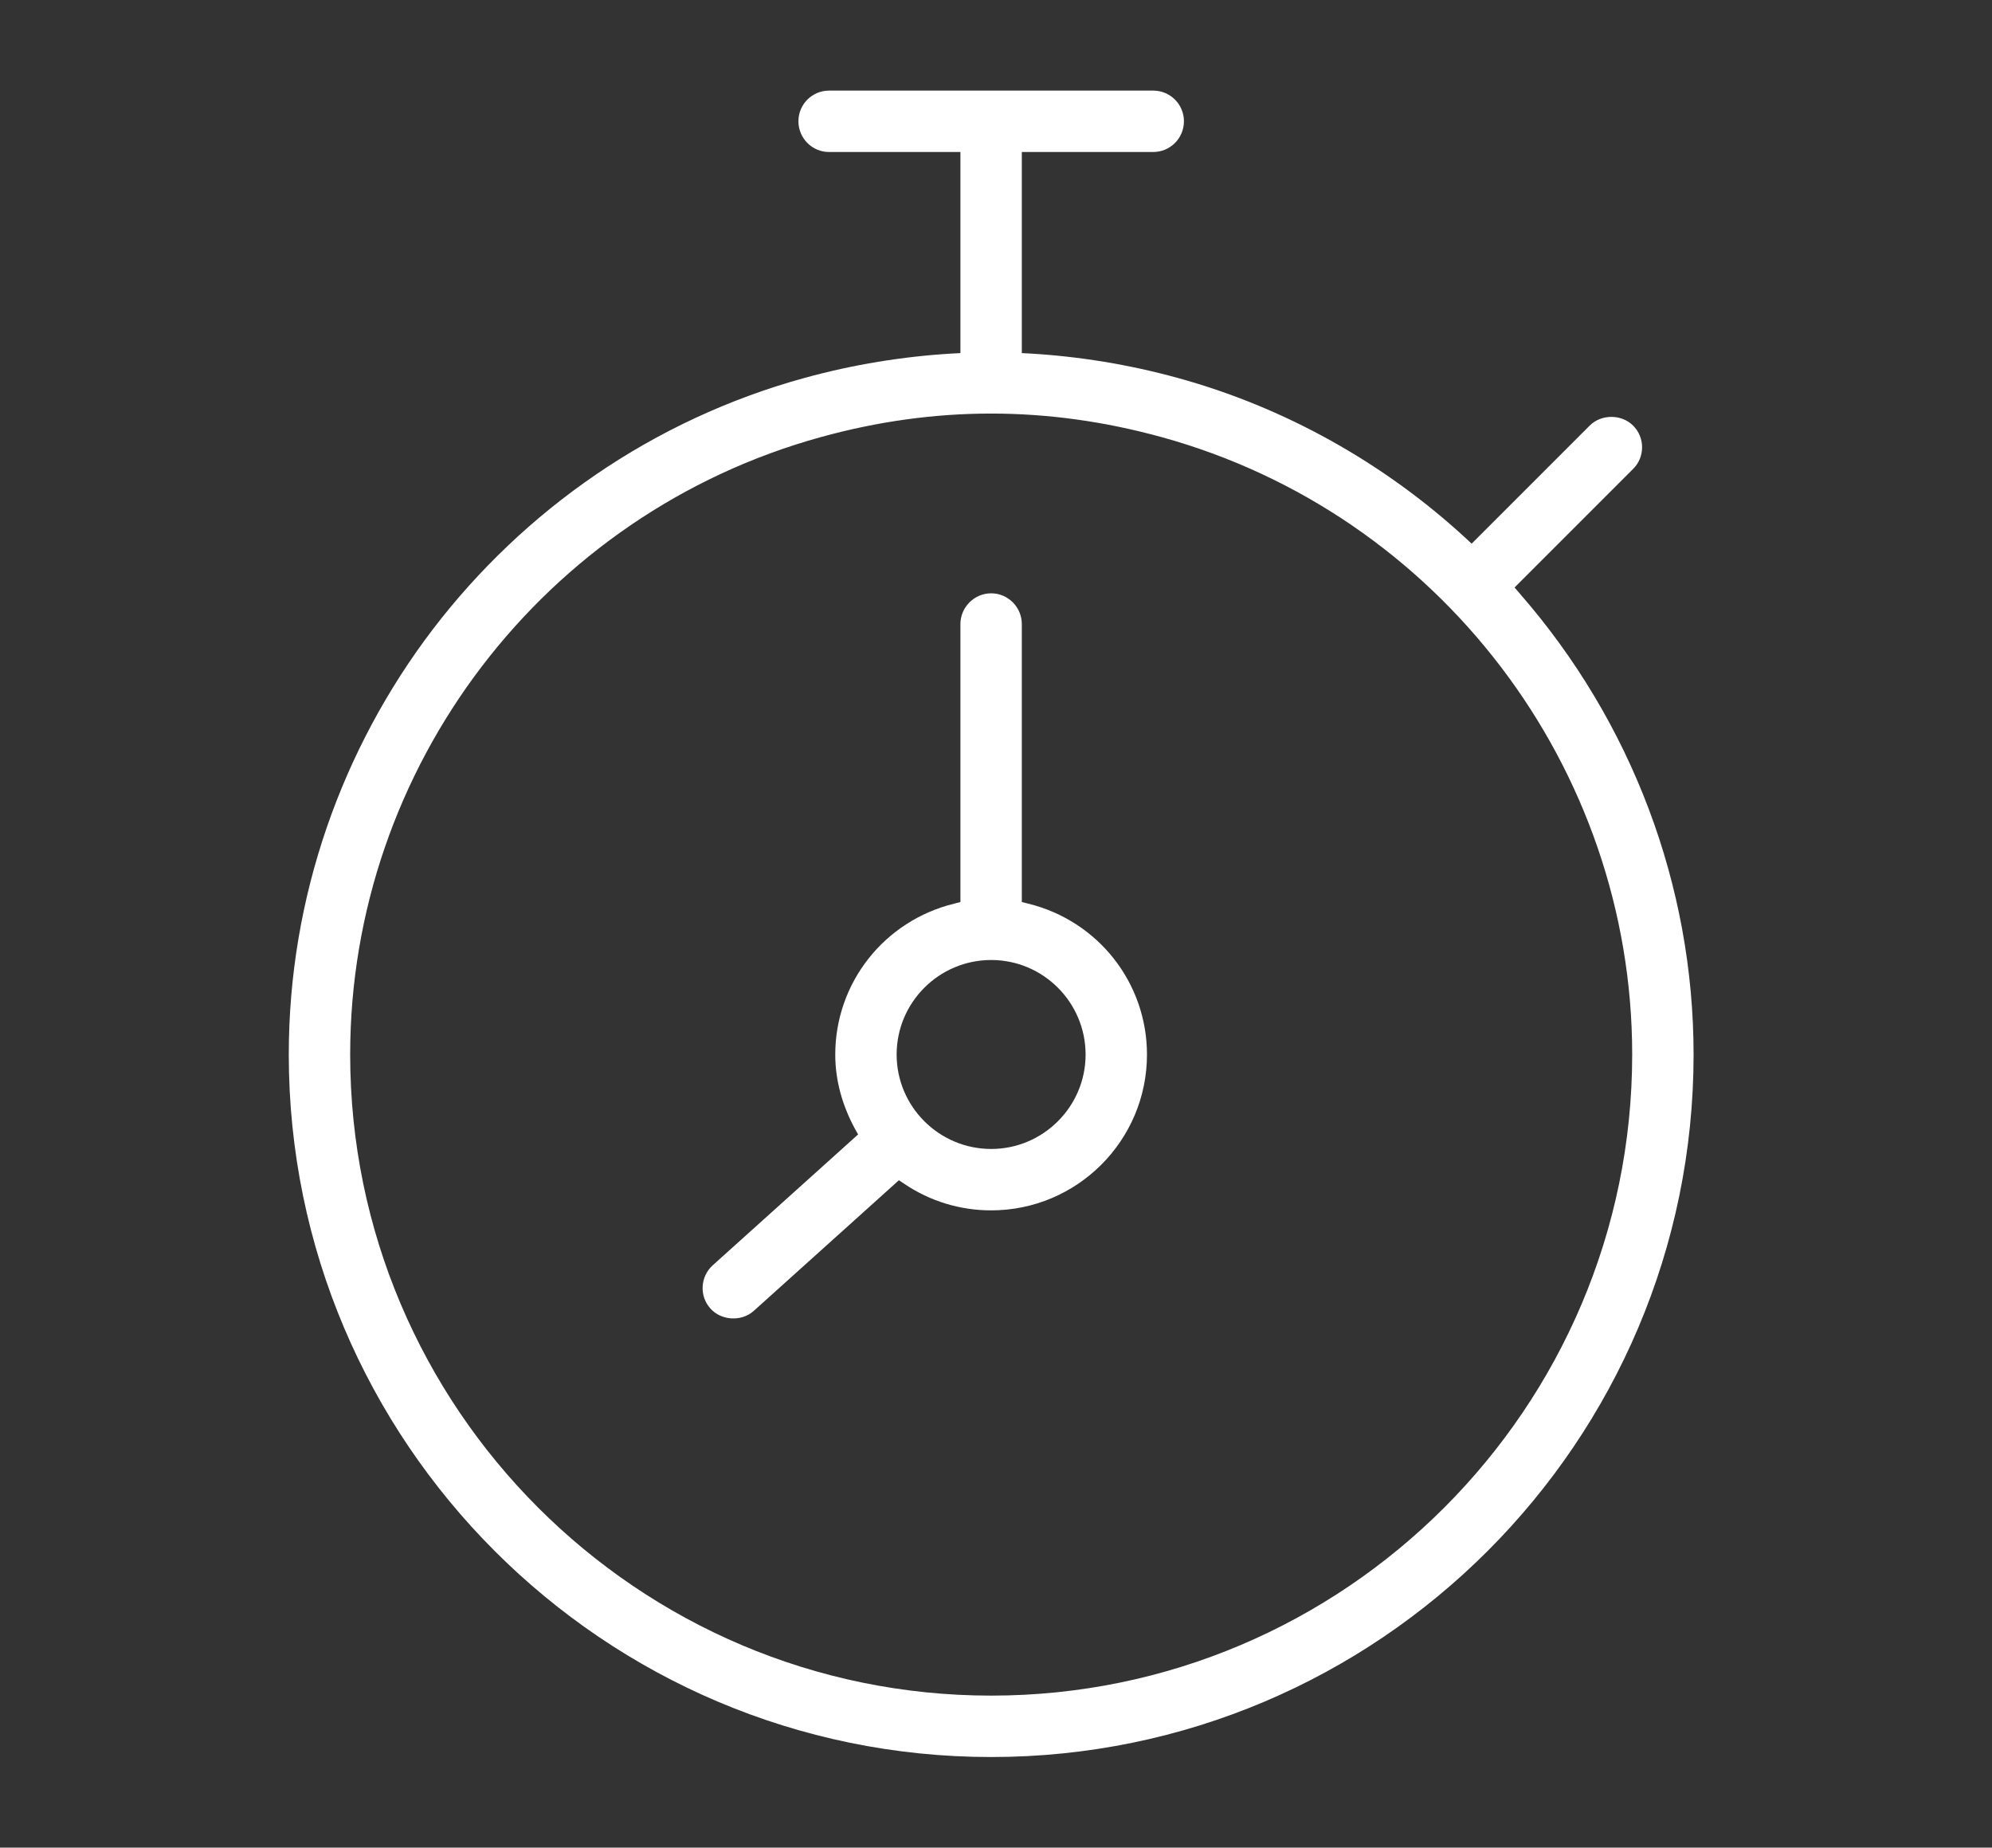 <svg style="fill-rule:evenodd;clip-rule:evenodd;stroke-linejoin:round;stroke-miterlimit:2;" xml:space="preserve" xmlns:xlink="http://www.w3.org/1999/xlink" xmlns="http://www.w3.org/2000/svg" version="1.1" viewBox="0 0 124 115" height="100%" width="100%">
    <rect x="0" y="0" width="124" height="115" fill="#333333" stroke="none"/>
    <g transform="matrix(1,0,0,1,-138.826,-517.5)">
        <g transform="matrix(1,0,0,1,138.826,517.5)" id="Page-42">
            <rect style="fill:none;" height="115" width="123.401" y="0" x="0"></rect>
            <g id="Layer-1">
                <g transform="matrix(1,0,0,1,61.7,47.687)">
                    <path style="fill:#fff;fill-rule:nonzero;" d="M0,23.826C-3.246,23.826 -5.885,21.188 -5.885,17.95C-5.885,14.703 -3.246,12.065 0,12.065C3.238,12.065 5.877,14.703 5.877,17.95C5.877,21.188 3.238,23.826 0,23.826M2.301,8.556L1.907,8.457L1.907,-8.843C1.907,-9.895 1.052,-10.758 0,-10.758C-1.052,-10.758 -1.915,-9.895 -1.915,-8.843L-1.915,8.457L-2.301,8.556C-6.657,9.624 -9.706,13.487 -9.706,17.95C-9.706,19.528 -9.287,21.081 -8.482,22.569L-8.284,22.922L-17.333,31.067C-18.114,31.773 -18.18,32.982 -17.473,33.762C-16.799,34.519 -15.533,34.584 -14.777,33.902L-5.745,25.774L-5.408,25.996C-3.805,27.081 -1.931,27.648 0,27.648C5.35,27.648 9.698,23.3 9.698,17.95C9.698,13.487 6.657,9.624 2.301,8.556"></path>
                </g>
                <g transform="matrix(1,0,0,1,61.7,9.461)">
                    <path style="fill:#fff;fill-rule:nonzero;" d="M0,96.077C-22.001,96.077 -39.902,78.177 -39.902,56.175C-39.902,38.299 -27.853,22.495 -10.602,17.744C-3.518,15.788 3.526,15.796 10.602,17.744C27.853,22.495 39.902,38.299 39.902,56.175C39.902,78.177 22.002,96.077 0,96.077M32.891,27.467L32.579,27.105L39.96,19.725C40.321,19.372 40.518,18.887 40.518,18.377C40.518,17.868 40.321,17.391 39.96,17.029C39.236,16.306 37.979,16.306 37.256,17.029L29.908,24.377L29.546,24.04C24.434,19.331 18.237,15.879 11.613,14.062C8.597,13.232 5.498,12.723 2.392,12.542L1.907,12.517L1.907,0L10.084,0C11.145,0 11.999,-0.855 11.999,-1.915C11.999,-2.967 11.145,-3.822 10.084,-3.822L-10.093,-3.822C-11.145,-3.822 -11.999,-2.967 -11.999,-1.915C-11.999,-0.855 -11.145,0 -10.093,0L-1.915,0L-1.915,12.517L-2.4,12.542C-5.498,12.723 -8.605,13.232 -11.621,14.062C-21.073,16.659 -29.094,22.297 -34.765,29.719C-40.42,37.149 -43.724,46.378 -43.724,56.175C-43.724,80.281 -24.114,99.899 0,99.899C24.106,99.899 43.724,80.281 43.724,56.175C43.724,45.663 39.877,35.464 32.891,27.467"></path>
                </g>
            </g>
        </g>
    </g>
</svg>
